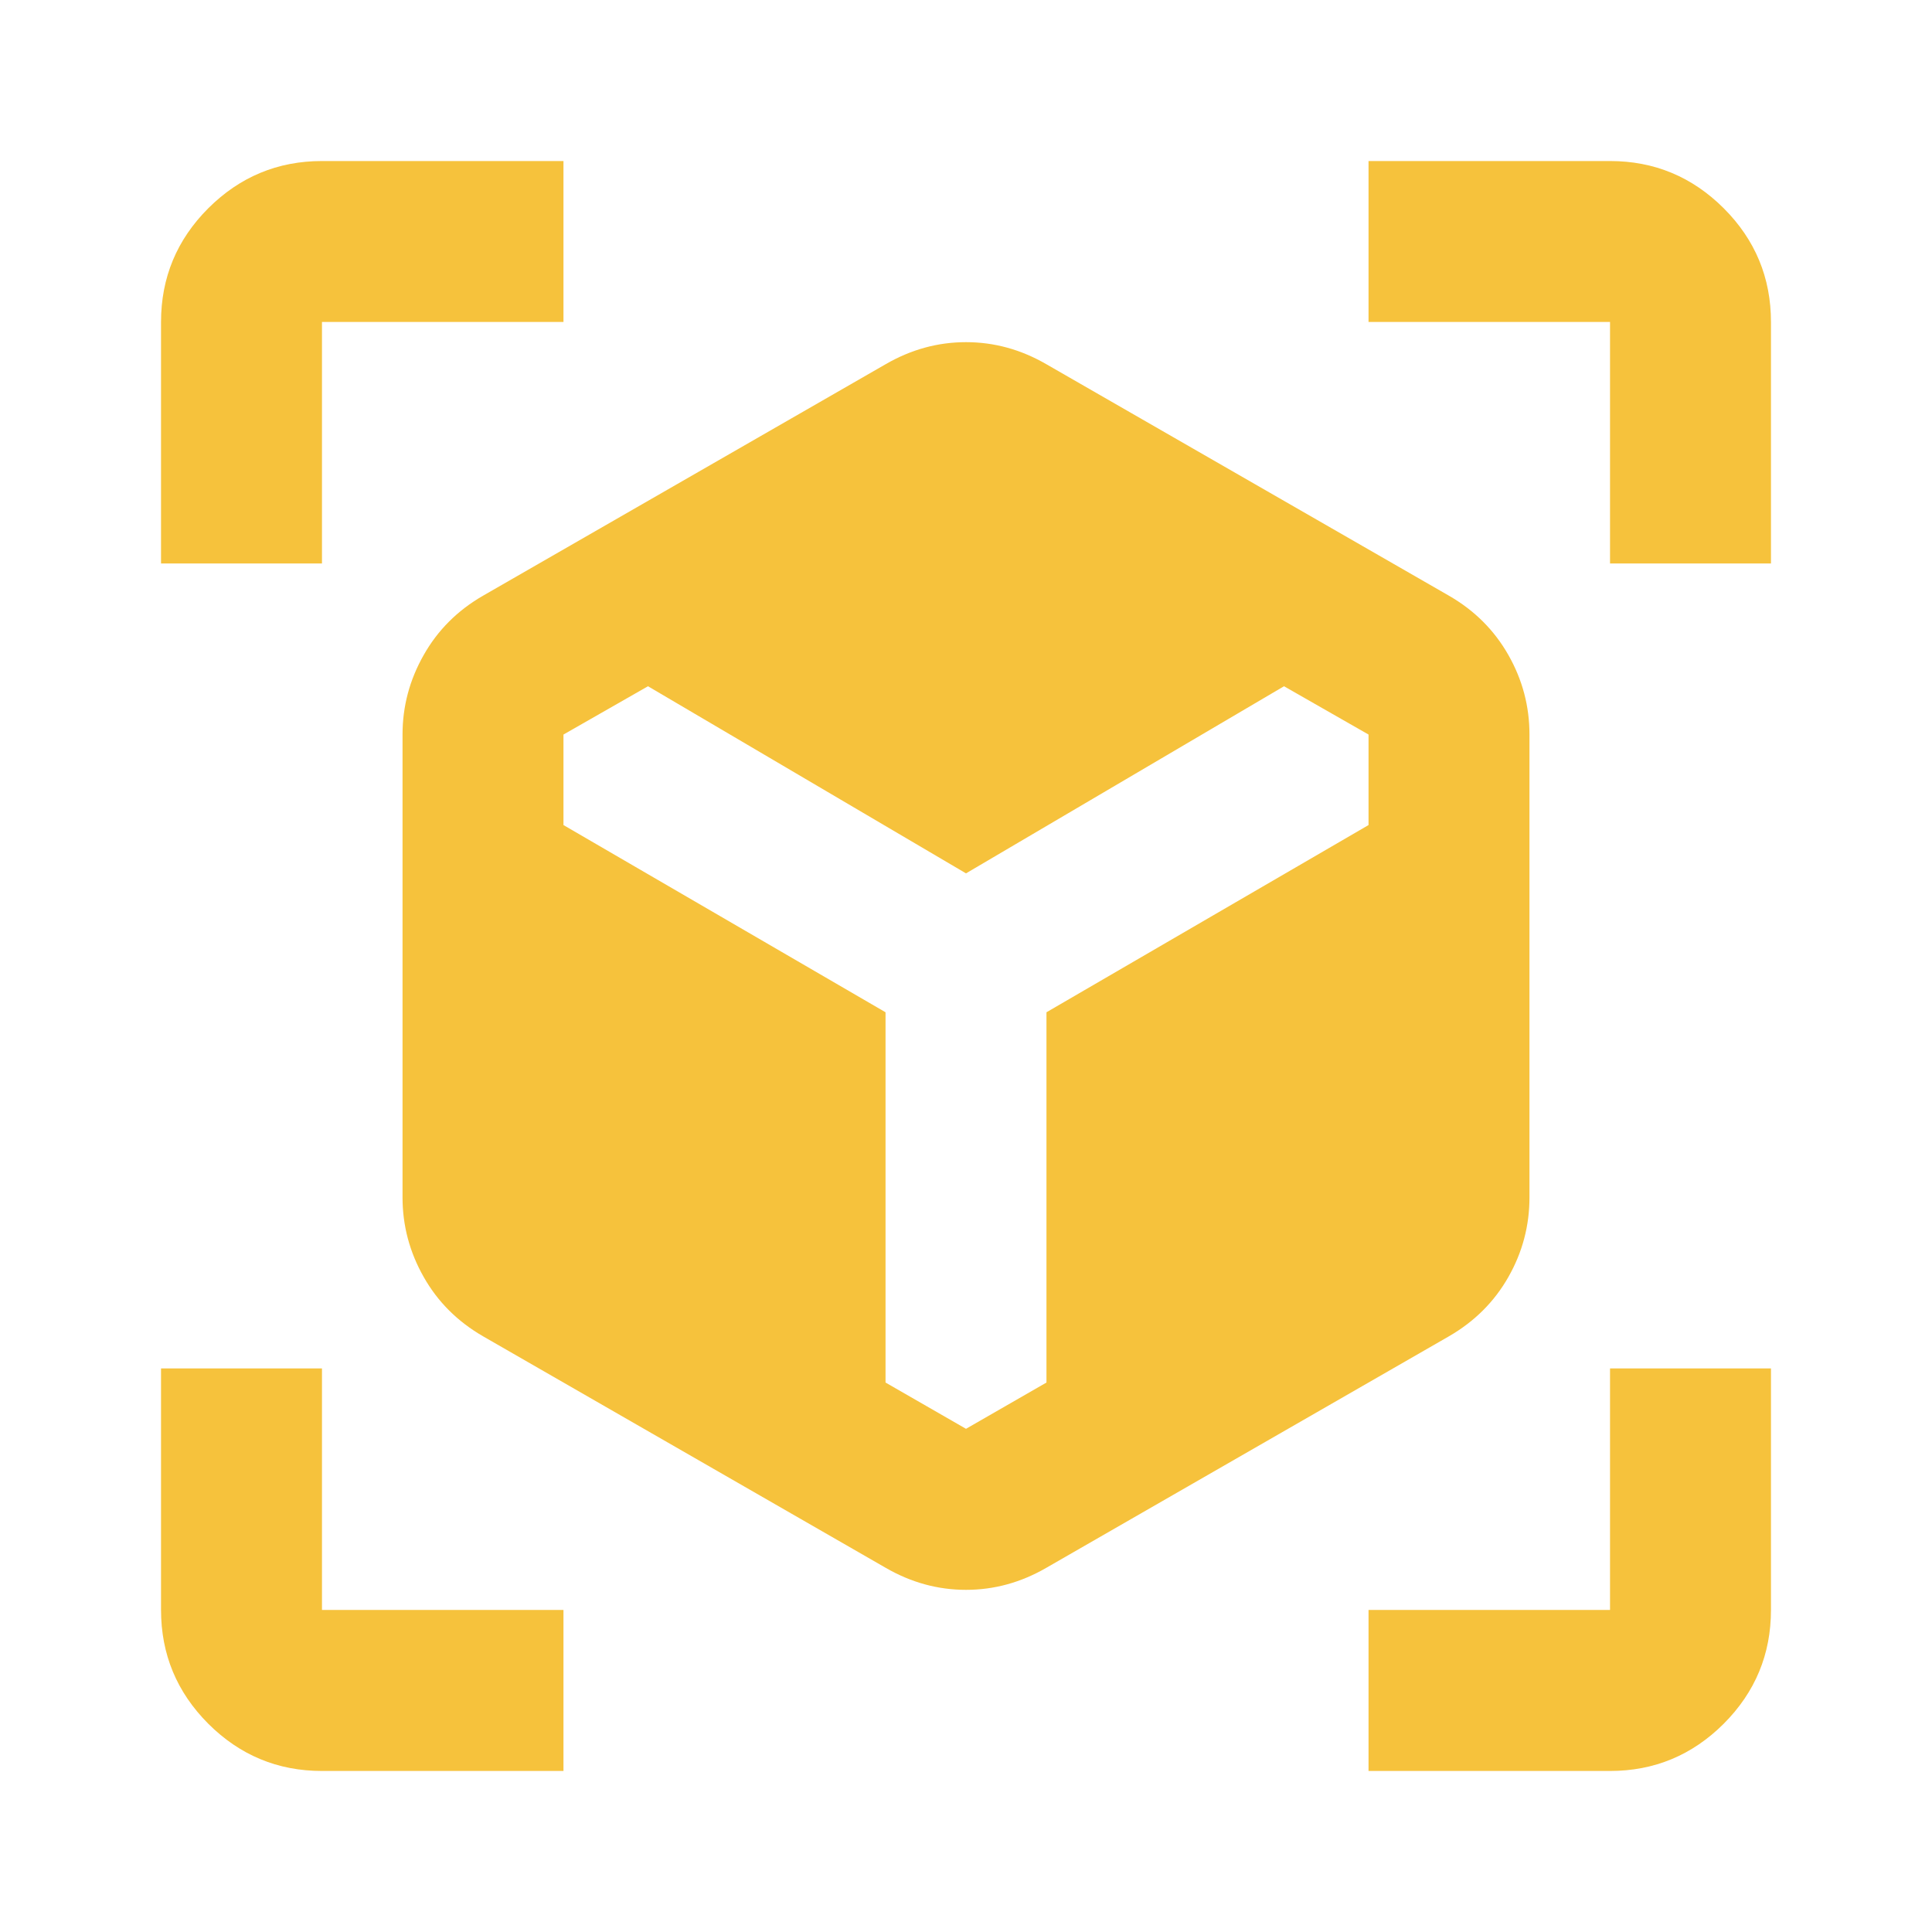<svg width="20" height="20" viewBox="0 0 20 20" fill="none" xmlns="http://www.w3.org/2000/svg">
<path d="M9.167 16.229L5 13.833C4.736 13.68 4.531 13.476 4.386 13.219C4.24 12.962 4.167 12.687 4.167 12.396V7.604C4.167 7.312 4.24 7.038 4.386 6.781C4.531 6.524 4.736 6.319 5 6.167L9.167 3.771C9.431 3.618 9.708 3.542 10 3.542C10.292 3.542 10.569 3.618 10.833 3.771L15 6.167C15.264 6.319 15.469 6.524 15.615 6.781C15.761 7.038 15.833 7.312 15.833 7.604V12.396C15.833 12.687 15.761 12.962 15.615 13.219C15.469 13.476 15.264 13.68 15 13.833L10.833 16.229C10.569 16.382 10.292 16.458 10 16.458C9.708 16.458 9.431 16.382 9.167 16.229ZM1.667 5.833V3.333C1.667 2.875 1.83 2.482 2.156 2.156C2.483 1.83 2.875 1.667 3.333 1.667H5.833V3.333H3.333V5.833H1.667ZM5.833 18.333H3.333C2.875 18.333 2.483 18.17 2.156 17.844C1.83 17.517 1.667 17.125 1.667 16.666V14.166H3.333V16.666H5.833V18.333ZM14.167 18.333V16.666H16.667V14.166H18.333V16.666C18.333 17.125 18.17 17.517 17.844 17.844C17.517 18.17 17.125 18.333 16.667 18.333H14.167ZM16.667 5.833V3.333H14.167V1.667H16.667C17.125 1.667 17.517 1.83 17.844 2.156C18.17 2.482 18.333 2.875 18.333 3.333V5.833H16.667ZM6.708 7.104L5.833 7.604V8.541L9.167 10.479V14.312L10 14.791L10.833 14.312V10.479L14.167 8.541V7.604L13.292 7.104L10 9.041L6.708 7.104Z" fill="#F6C23C"/>
</svg>
